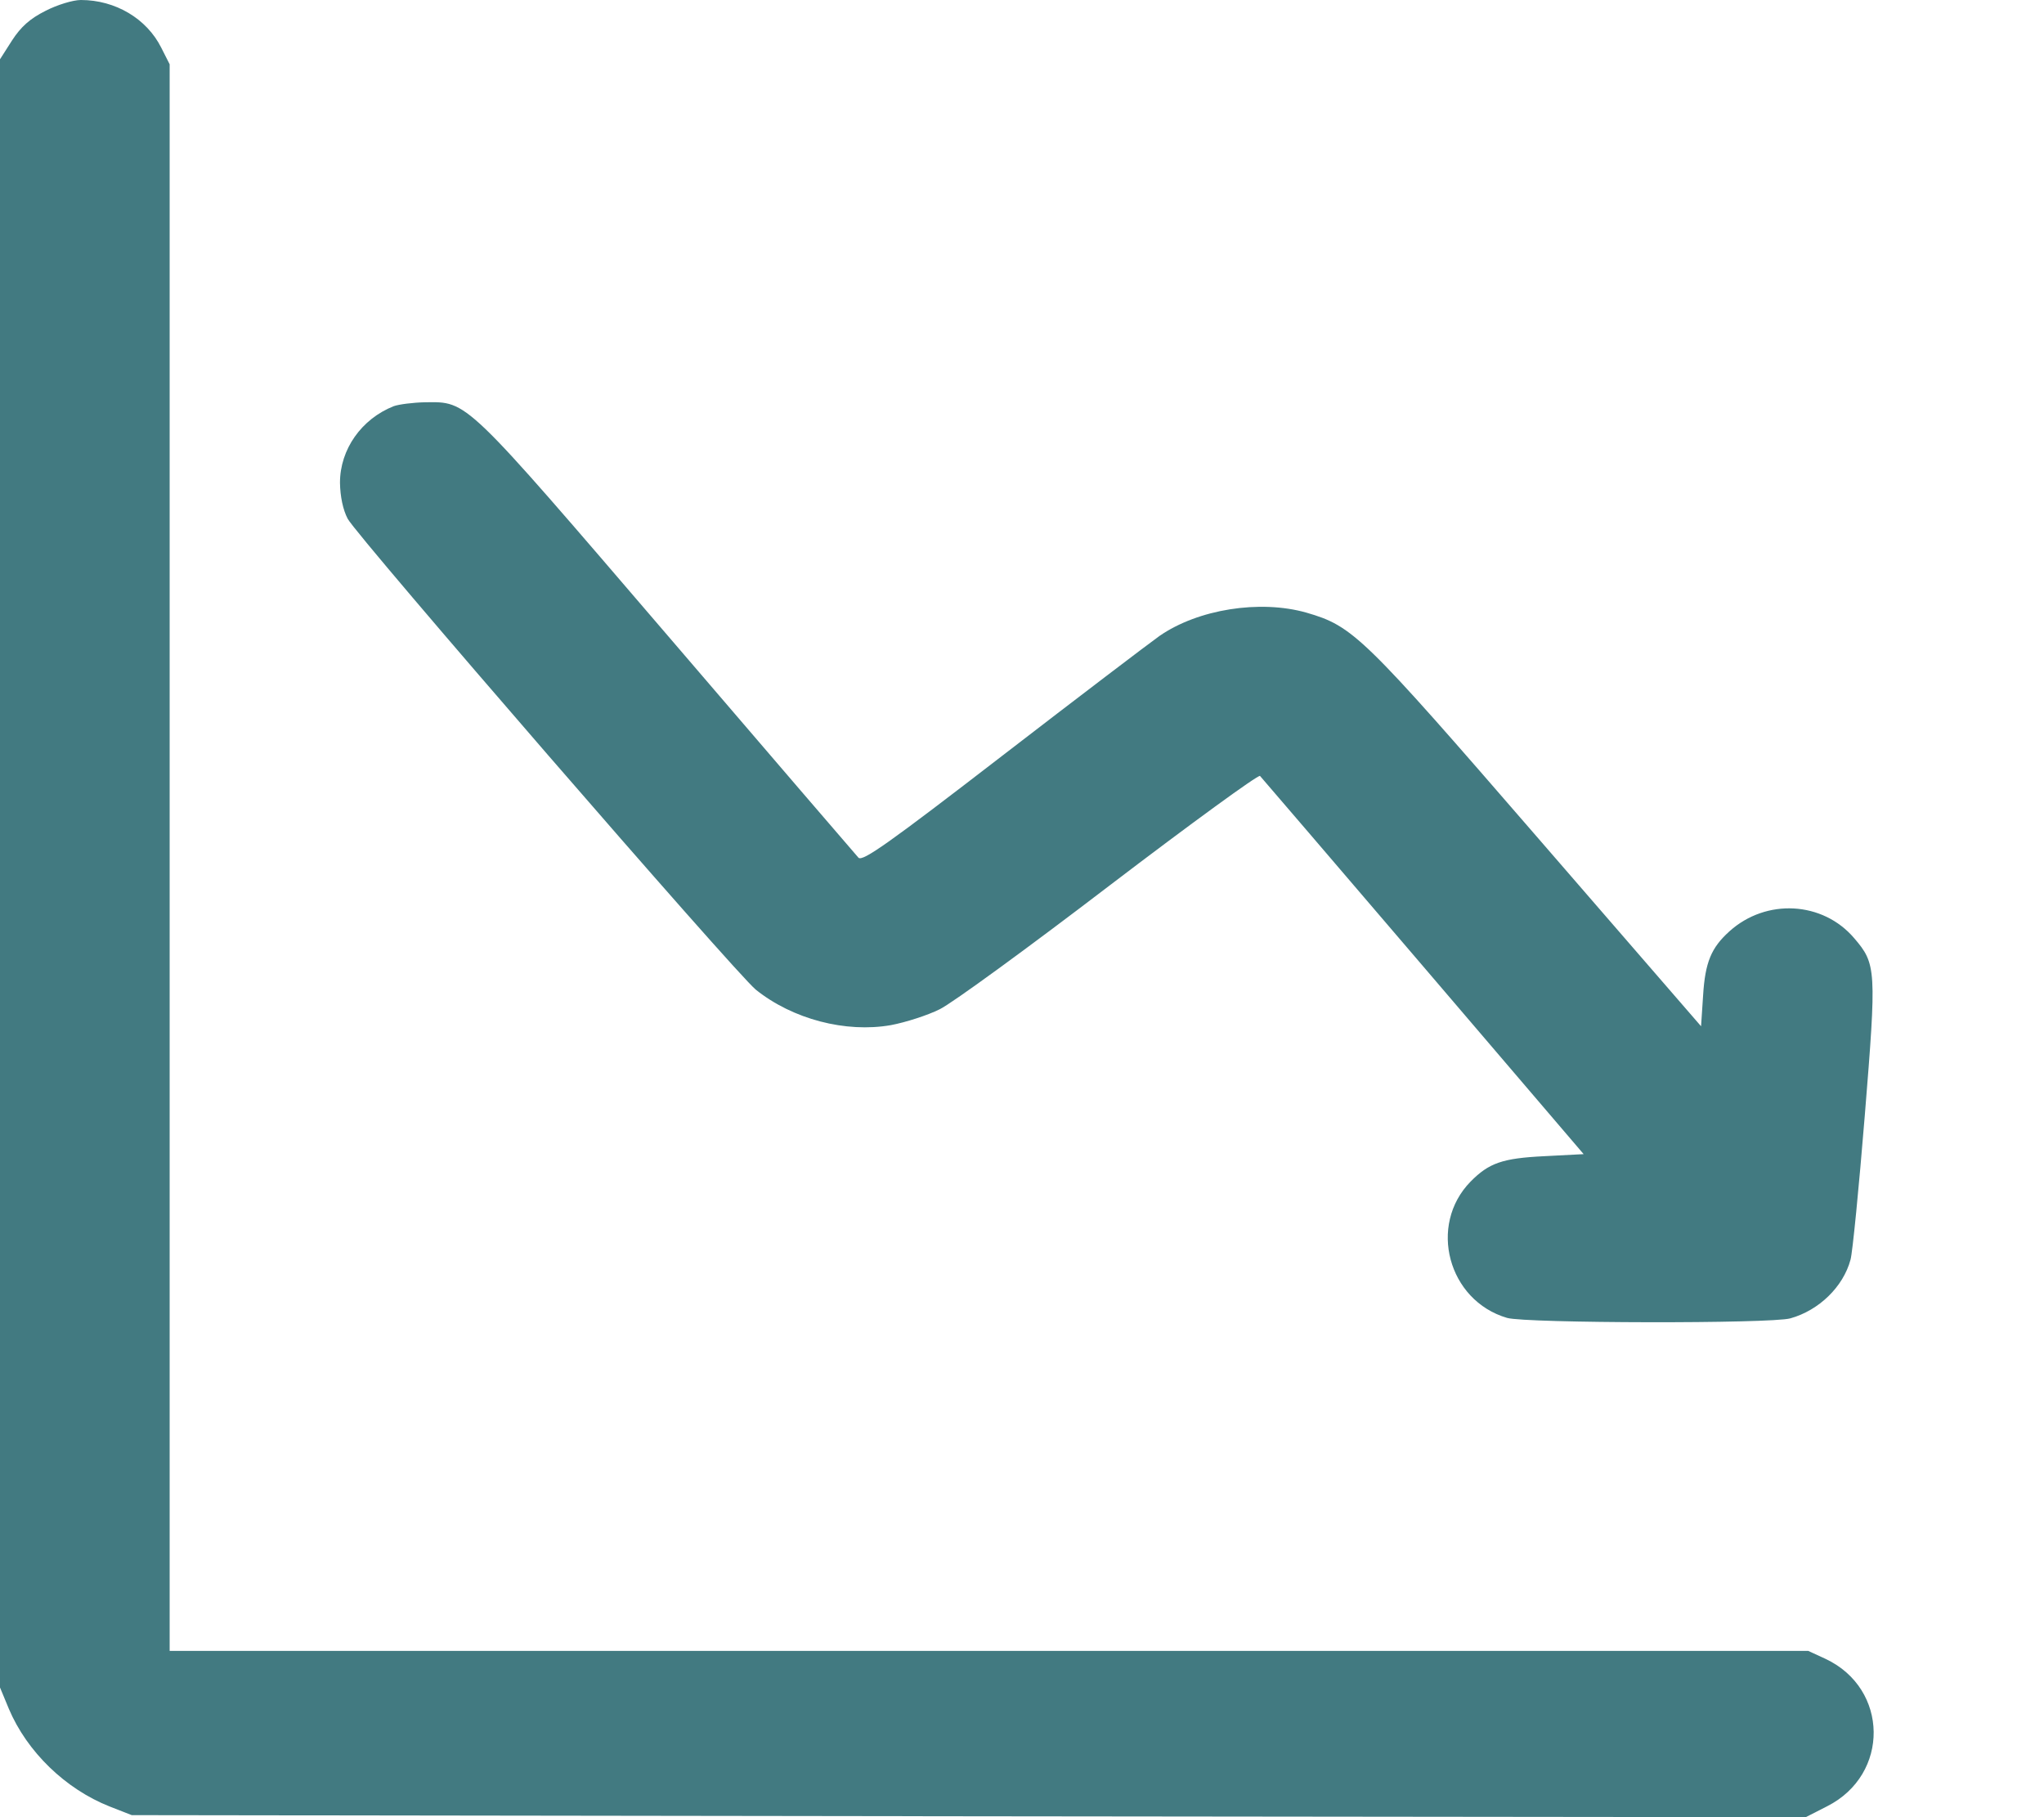 <?xml version="1.0" encoding="UTF-8"?> <svg xmlns="http://www.w3.org/2000/svg" width="9" height="8" viewBox="0 0 9 8" fill="none"><path fill-rule="evenodd" clip-rule="evenodd" d="M0.2 0.048C0.132 0.082 0.092 0.118 0.053 0.178L0 0.261V3.845V7.429L0.039 7.523C0.119 7.712 0.288 7.876 0.483 7.953L0.58 7.991L4.265 7.996L7.951 8L8.045 7.952C8.322 7.812 8.317 7.434 8.038 7.303L7.962 7.268H4.355H0.747V3.775V0.283L0.71 0.21C0.646 0.082 0.508 0 0.356 0C0.322 0 0.252 0.021 0.2 0.048ZM1.734 1.788C1.592 1.844 1.497 1.978 1.497 2.125C1.498 2.186 1.51 2.244 1.531 2.284C1.574 2.364 3.241 4.287 3.328 4.357C3.49 4.487 3.724 4.548 3.923 4.513C3.987 4.501 4.084 4.47 4.138 4.443C4.193 4.416 4.529 4.171 4.886 3.898C5.243 3.626 5.541 3.409 5.548 3.416C5.555 3.424 5.879 3.801 6.267 4.255L6.973 5.081L6.8 5.09C6.615 5.099 6.556 5.12 6.475 5.202C6.287 5.394 6.376 5.726 6.636 5.802C6.72 5.826 7.797 5.828 7.883 5.804C8.009 5.769 8.116 5.665 8.148 5.546C8.157 5.515 8.185 5.229 8.211 4.91C8.263 4.269 8.262 4.244 8.164 4.13C8.026 3.968 7.777 3.954 7.615 4.1C7.535 4.172 7.508 4.236 7.499 4.382L7.49 4.518L6.769 3.686C5.998 2.796 5.958 2.757 5.752 2.697C5.547 2.639 5.275 2.682 5.105 2.8C5.06 2.832 4.748 3.069 4.412 3.328C3.914 3.712 3.798 3.794 3.78 3.776C3.768 3.763 3.39 3.323 2.939 2.797C2.038 1.747 2.061 1.769 1.871 1.771C1.819 1.772 1.757 1.78 1.734 1.788Z" fill="#427A81"></path></svg> 